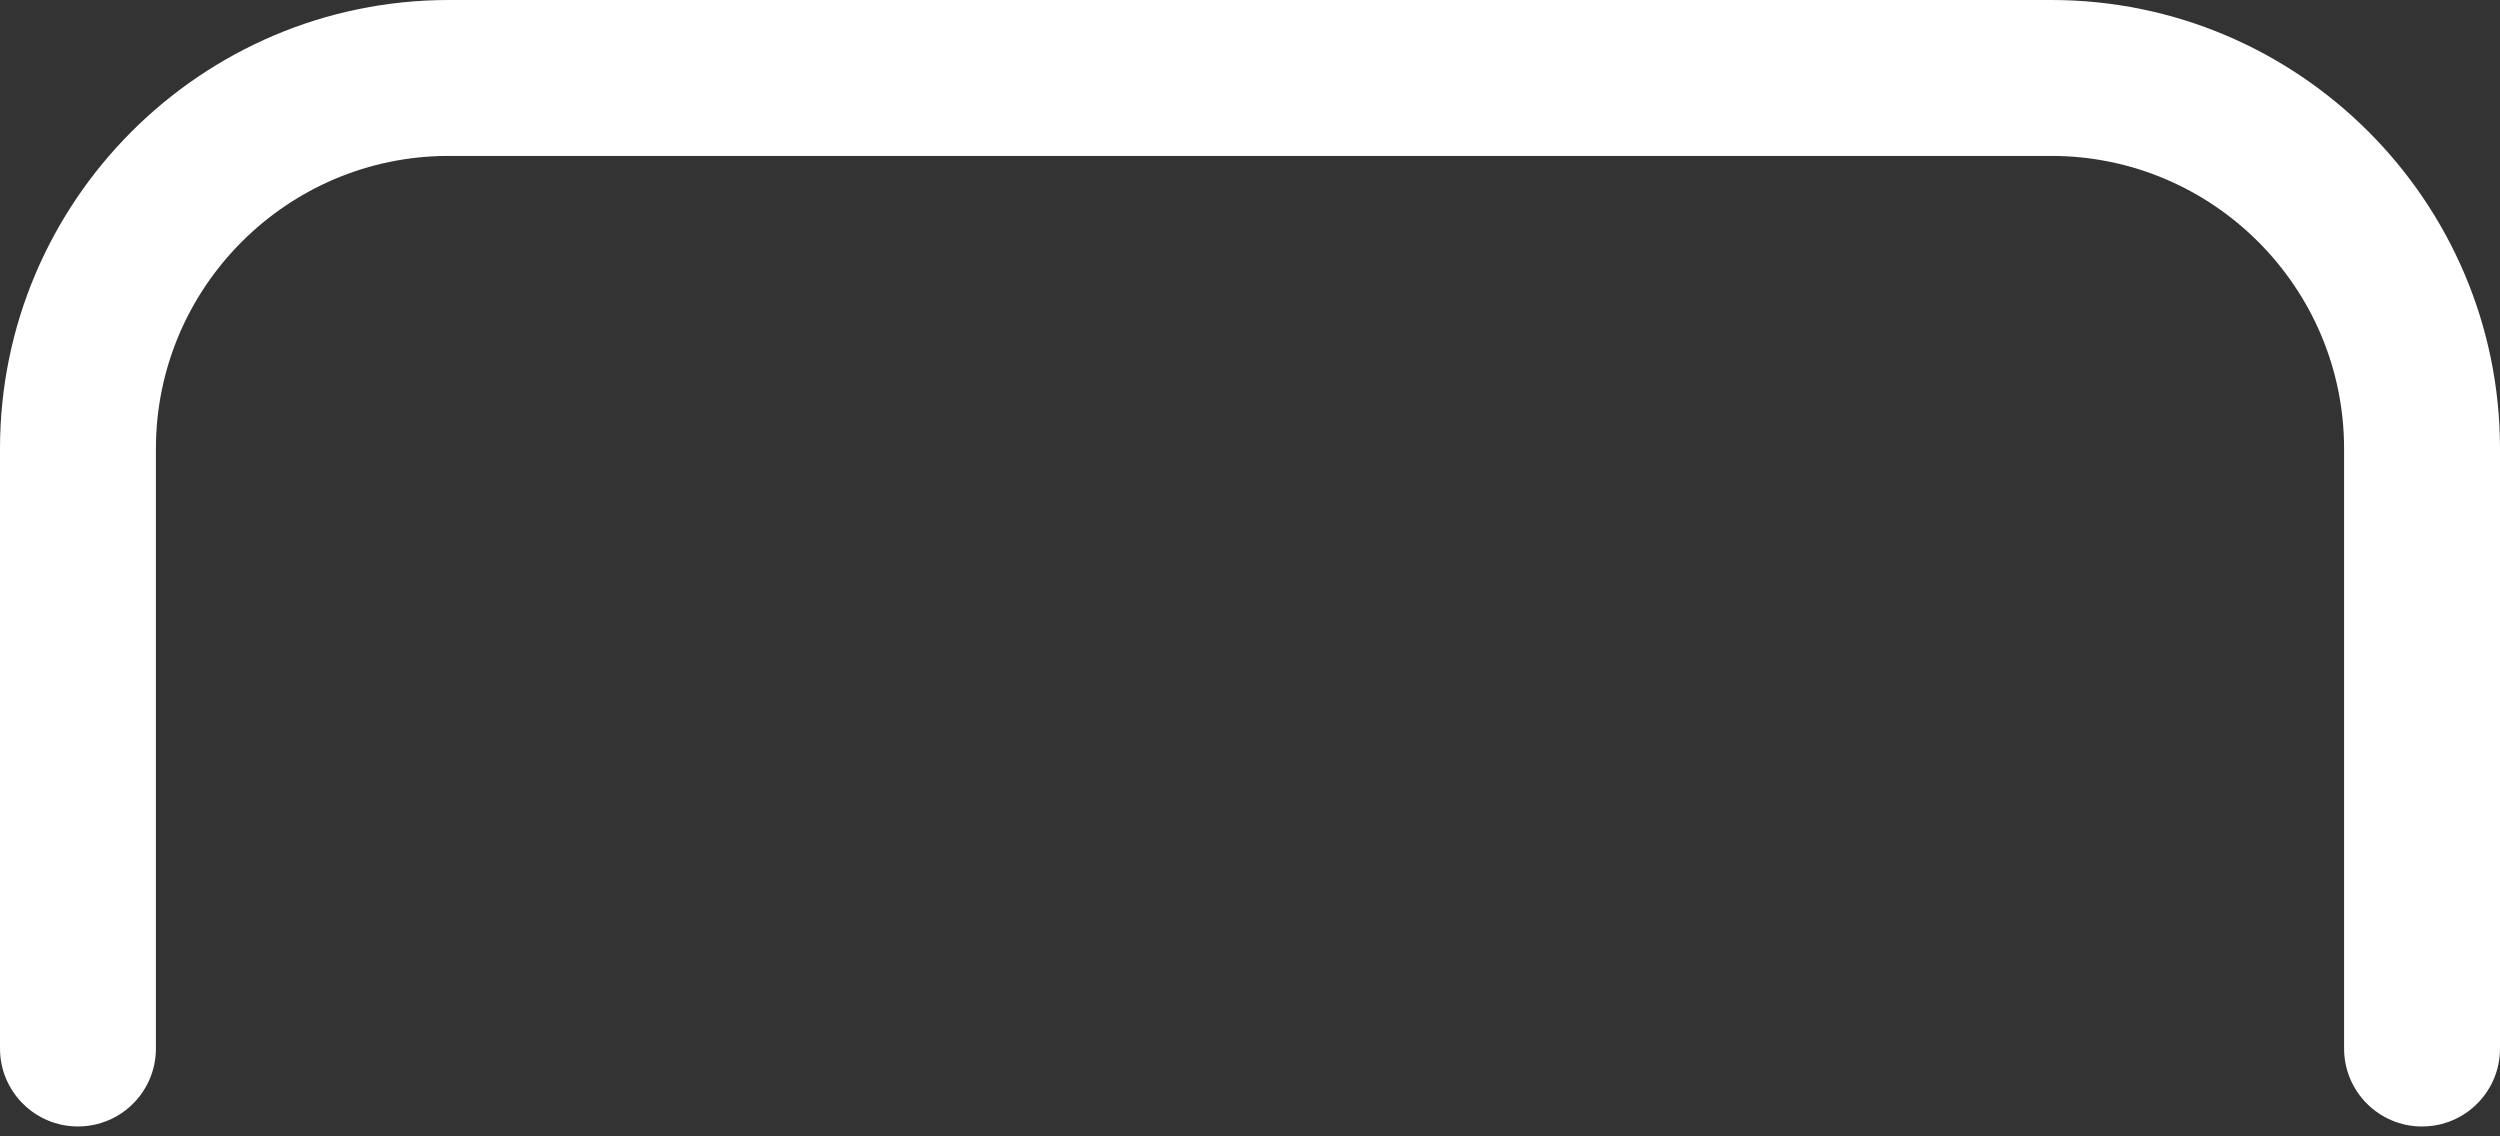 <?xml version="1.0" encoding="UTF-8"?> <svg xmlns="http://www.w3.org/2000/svg" width="99" height="45" viewBox="0 0 99 45" fill="none"><rect x="0" y="0" width="99" height="45" fill="#333333" stroke="none"/> <path d="M81.229 0H17.771C7.972 0 0 7.972 0 17.771V41.522C0 43.227 1.382 44.608 3.087 44.608C4.792 44.608 6.174 43.227 6.174 41.522V17.771C6.174 11.376 11.376 6.174 17.771 6.174H81.229C87.624 6.174 92.826 11.376 92.826 17.771V41.522C92.826 43.227 94.208 44.609 95.913 44.609C97.618 44.609 99 43.227 99 41.522V17.771C99 7.972 91.028 0 81.229 0Z" fill="white"></path> </svg> 